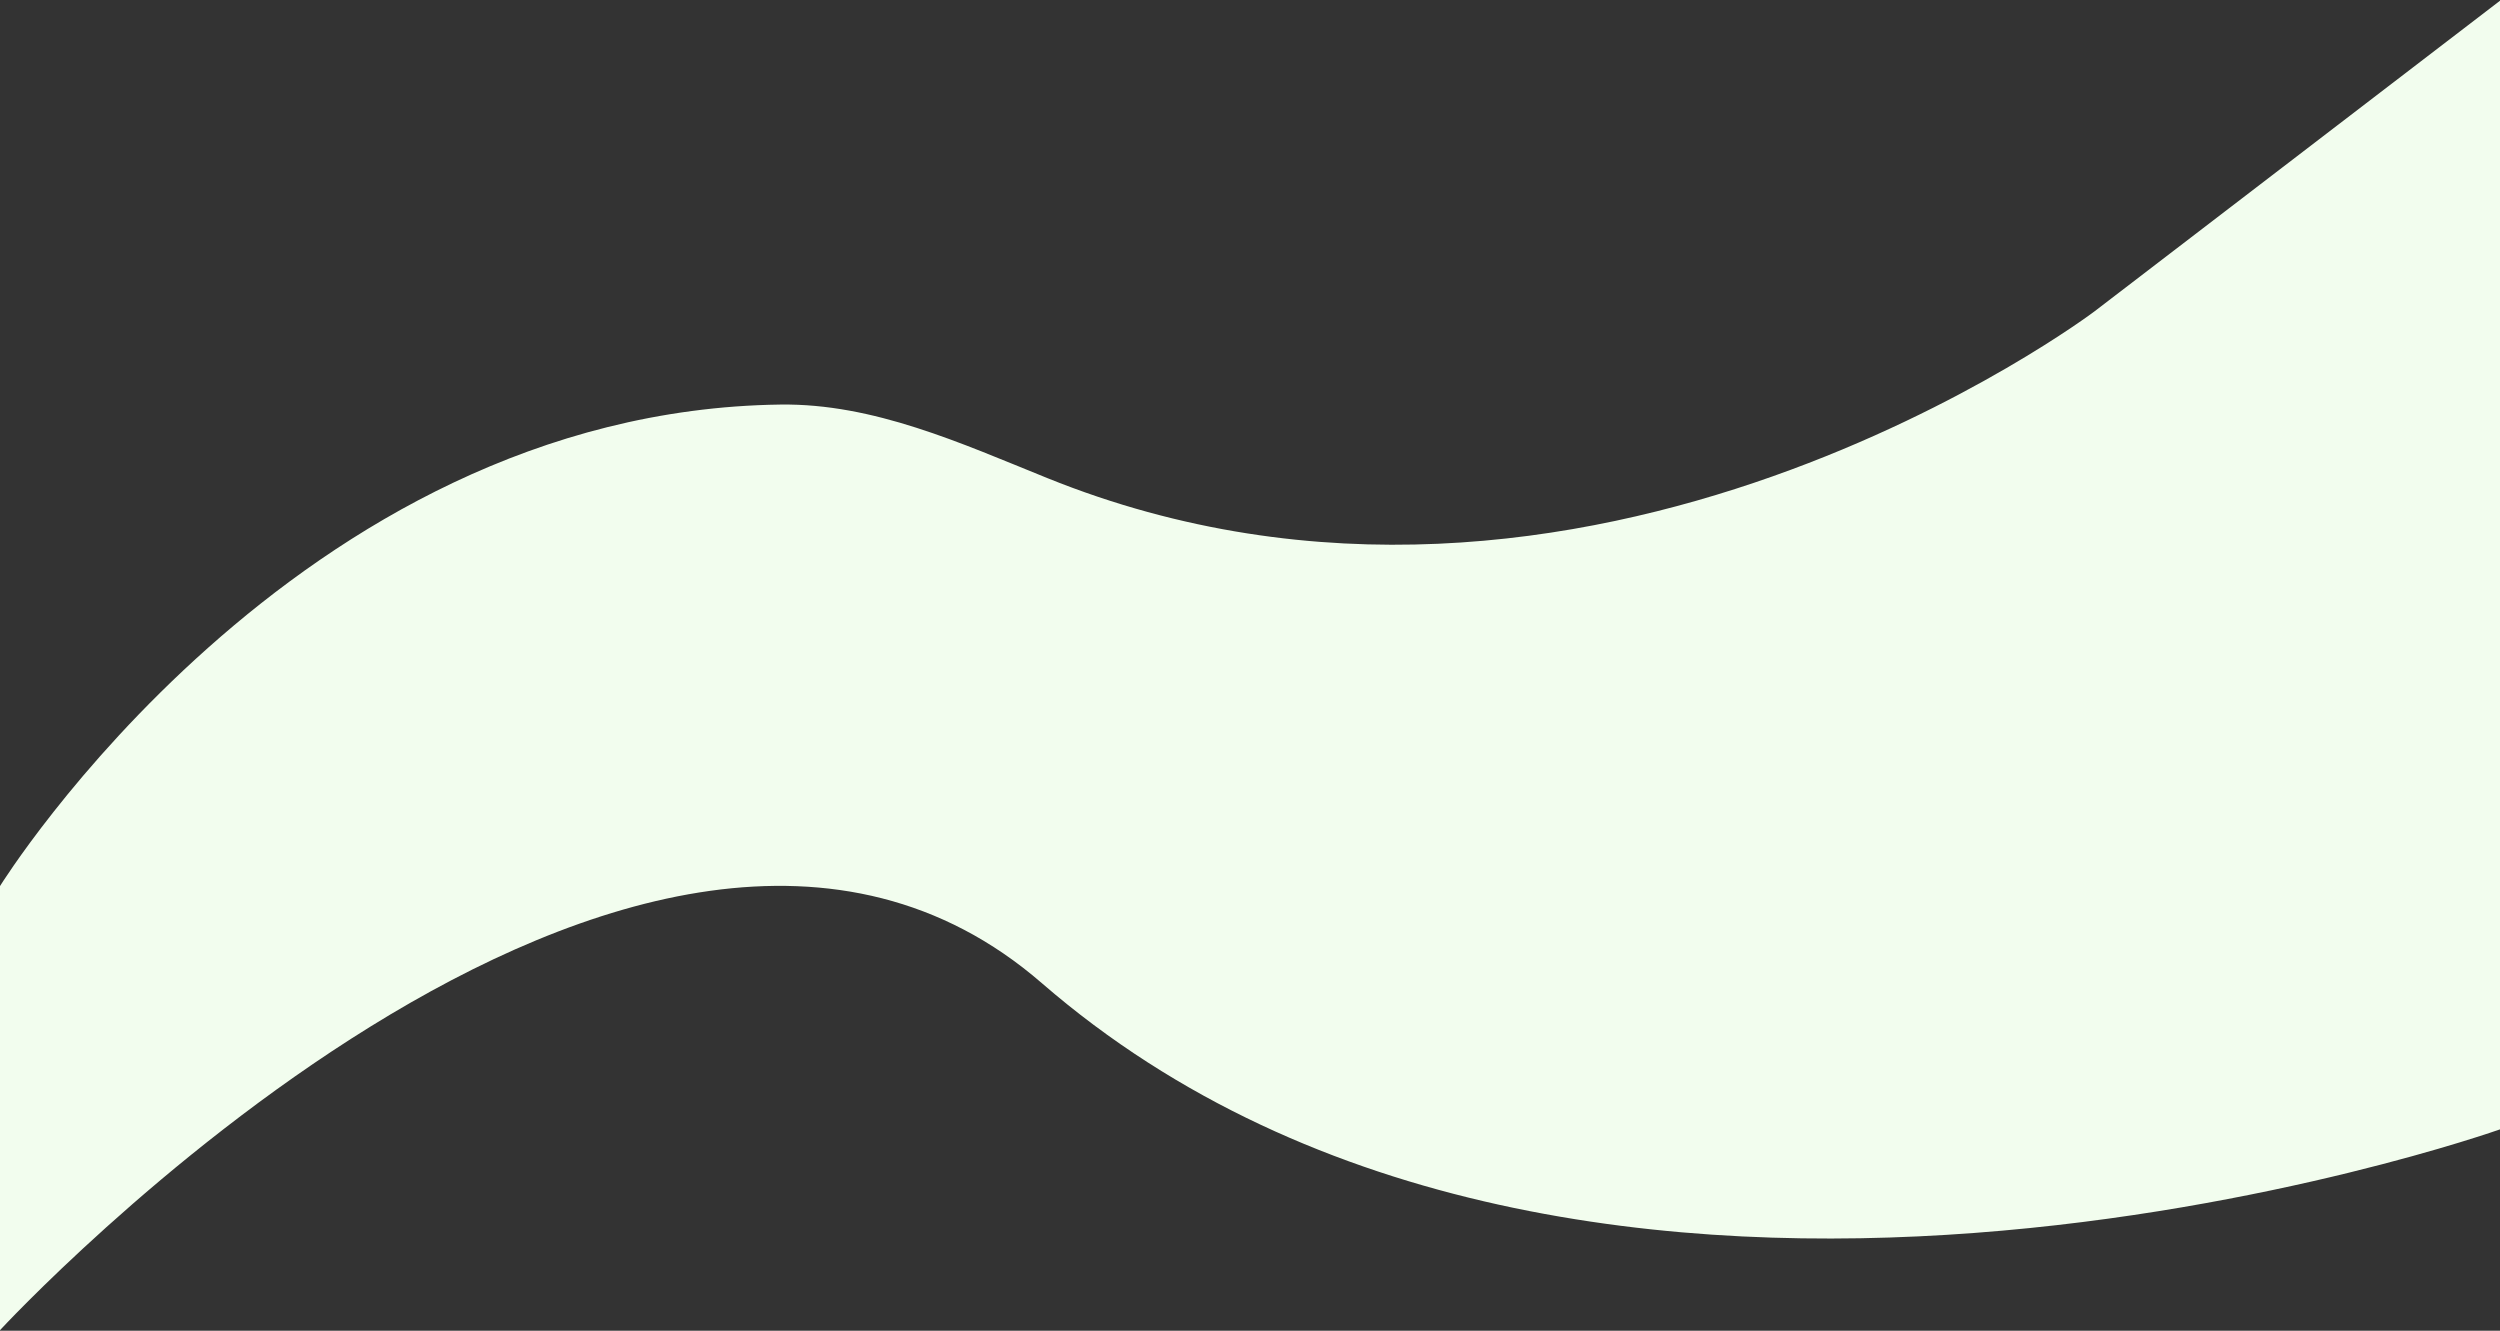 <svg width="1920" height="1022" viewBox="0 0 1920 1022" fill="none" xmlns="http://www.w3.org/2000/svg">
<rect x="0" y="0" width="1920" height="1022" fill="#333333" stroke="none"/>
<path d="M0 680.511C0 680.511 226.415 315.704 599.373 310.697C670.901 309.737 737.946 340.348 804.273 367.139C1217.85 534.194 1608.5 239.186 1608.5 239.186L1920 0.562V867.355C1920 867.355 1217.5 1116.88 800.072 755.009C492.5 488.371 0 1021.57 0 1021.57V680.511Z" fill="#F2FDEE"/>
</svg>
